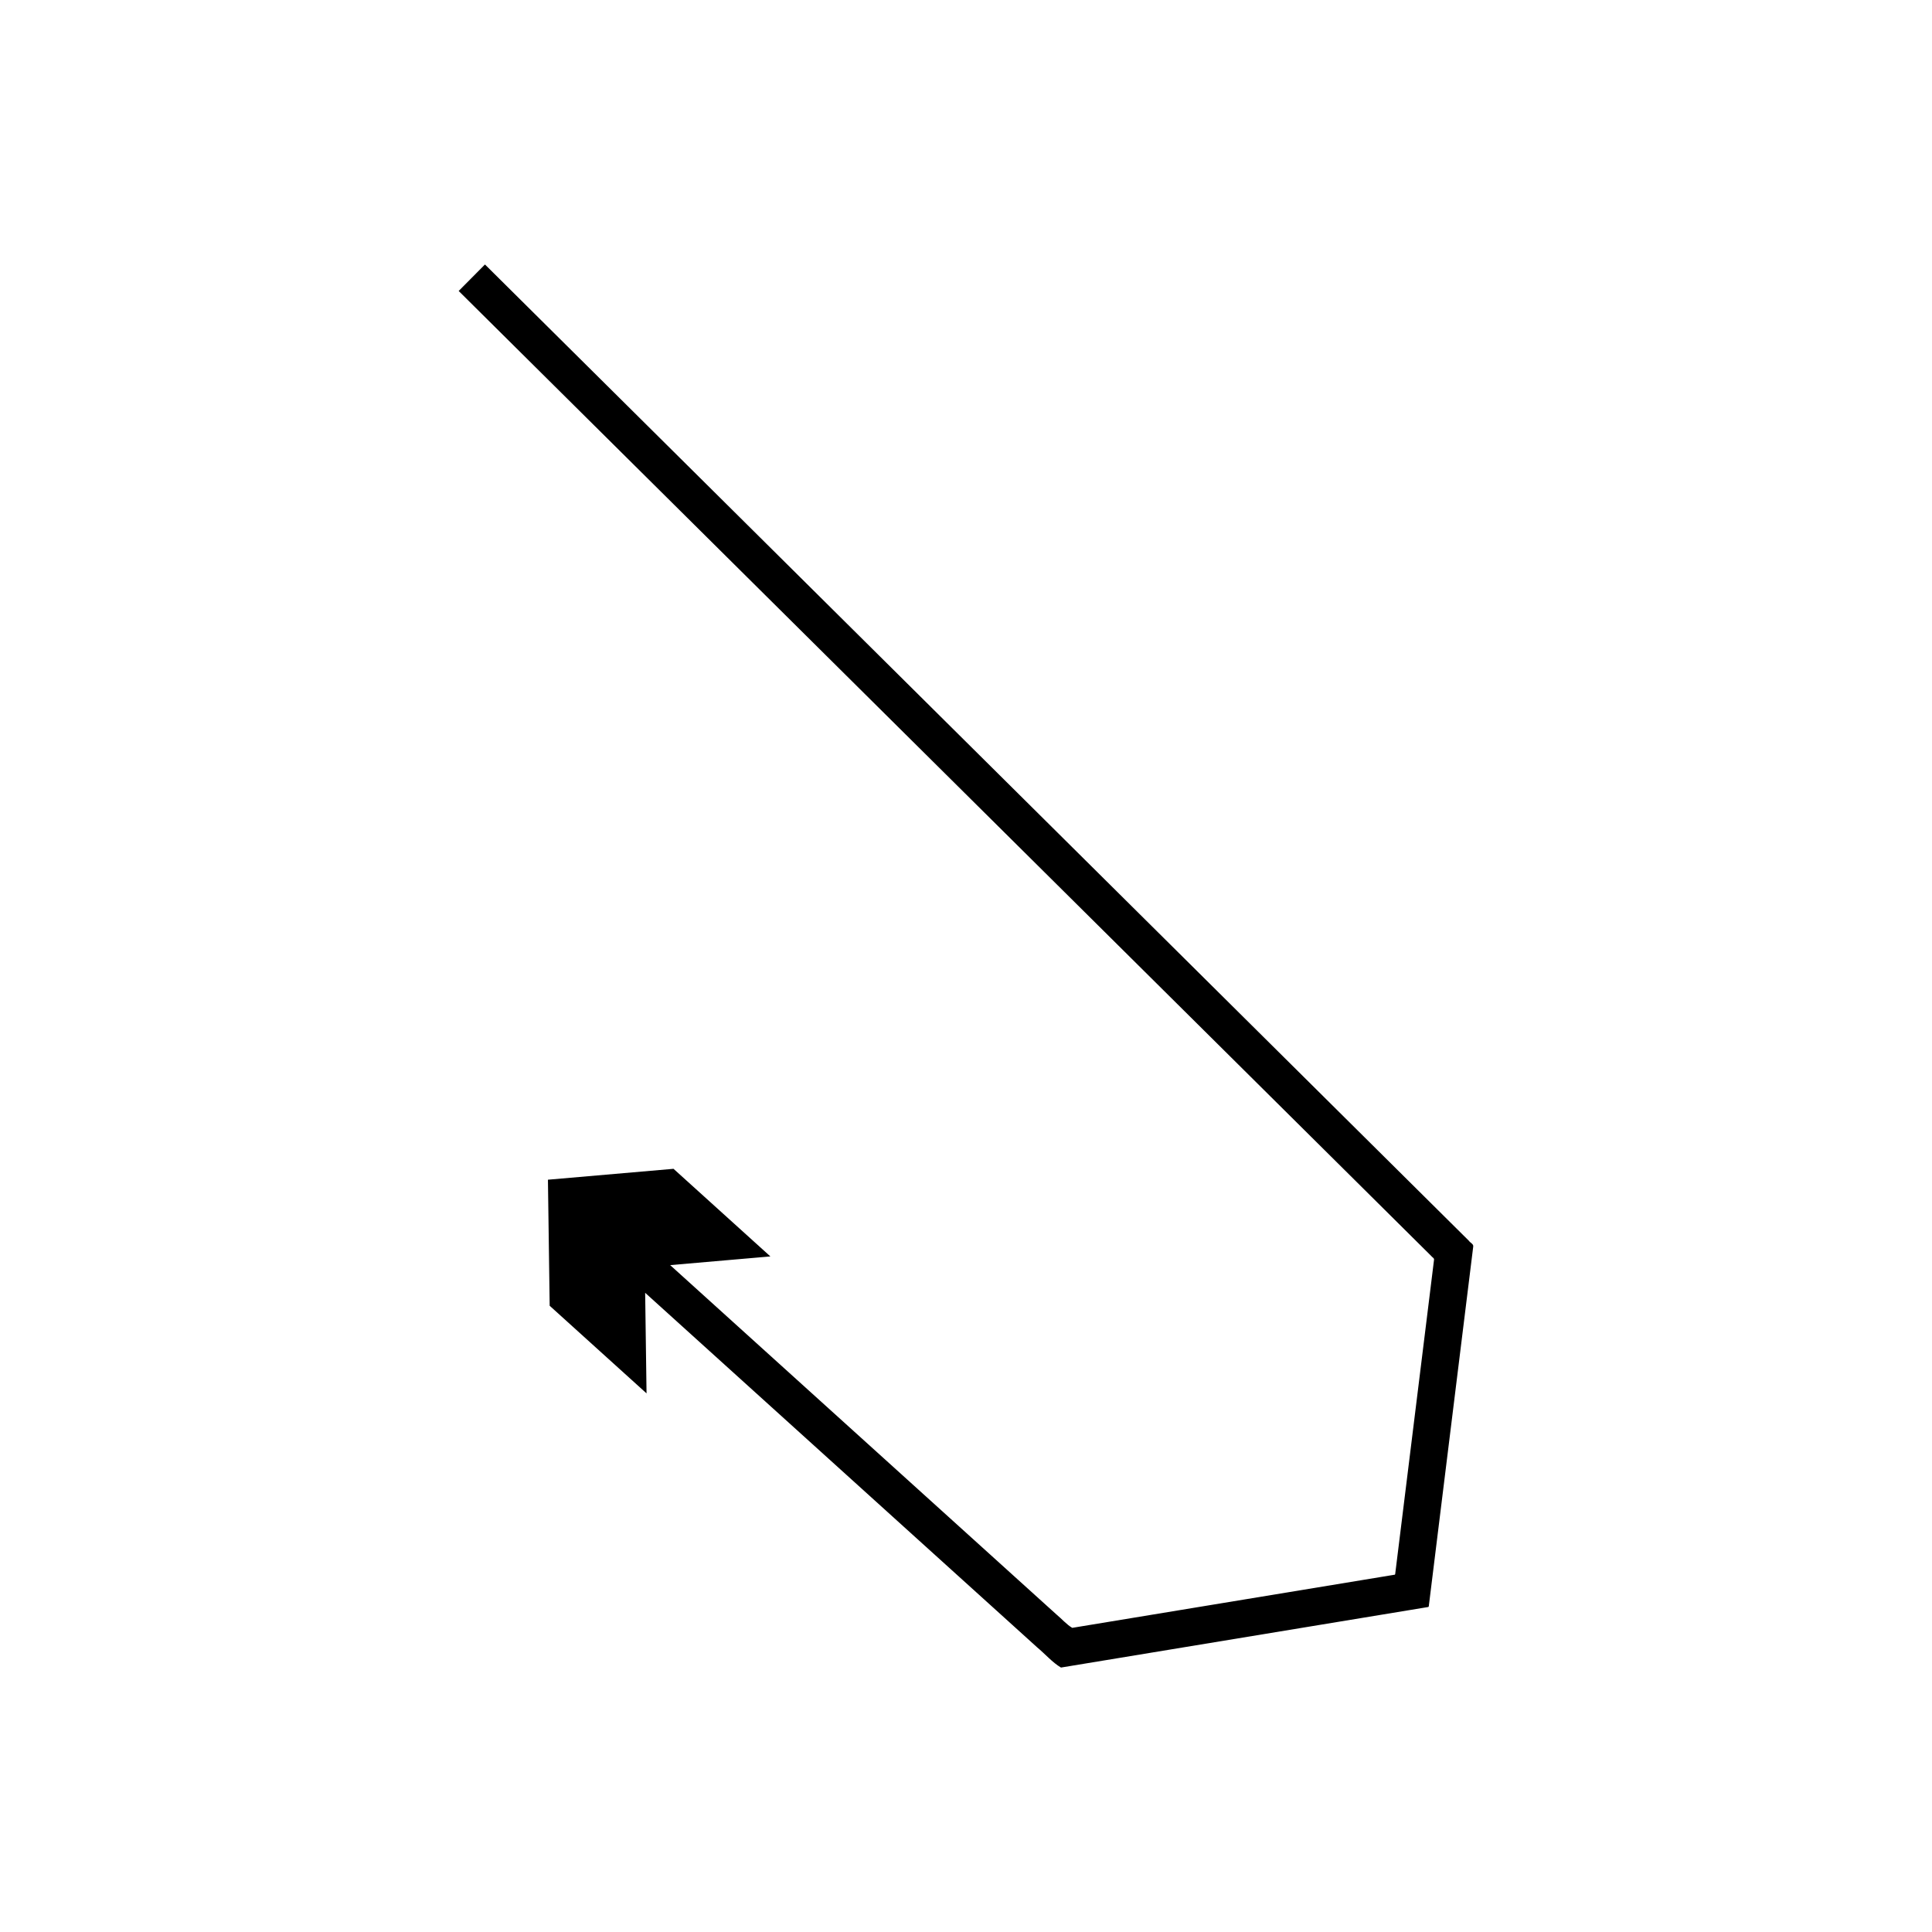 <?xml version="1.0" encoding="UTF-8"?>
<!-- Uploaded to: SVG Repo, www.svgrepo.com, Generator: SVG Repo Mixer Tools -->
<svg fill="#000000" width="800px" height="800px" version="1.1" viewBox="144 144 512 512" xmlns="http://www.w3.org/2000/svg">
 <path d="m517.48 570.7 4.031-0.664 1.008-0.168c0.223-0.168 0.133-0.629 0.215-0.93l0.25-2.027 2.004-16.227 6.816-55.156 1.852-14.984 0.762-6.164c0.141-0.703-0.805-1.031-1.152-1.566l-5.879-5.832-20.098-19.941-234.77-232.95-6.965 7.019 156.52 155.3 78.258 77.652 19.031 18.887 3.902 3.871c0.23 0.355 0.859 0.574 0.766 1.039l-0.504 4.09-1.527 12.367-6.707 54.258-1.332 10.77-0.168 1.348c-0.055 0.199 0.004 0.508-0.145 0.617l-0.668 0.109-2.676 0.441-5.356 0.883-76.793 12.656c-1.492-0.871-2.789-2.391-4.195-3.555l-4.426-4-31.125-28.148-41.496-37.531-25.309-22.891 26.555-2.305-25.672-23.219-33.281 2.887 0.461 33.406 25.672 23.219-0.367-26.652 66.805 60.422 31.125 28.148 5.949 5.383c2.117 1.754 4.074 4.043 6.32 5.356l84.242-13.887z"/>
</svg>